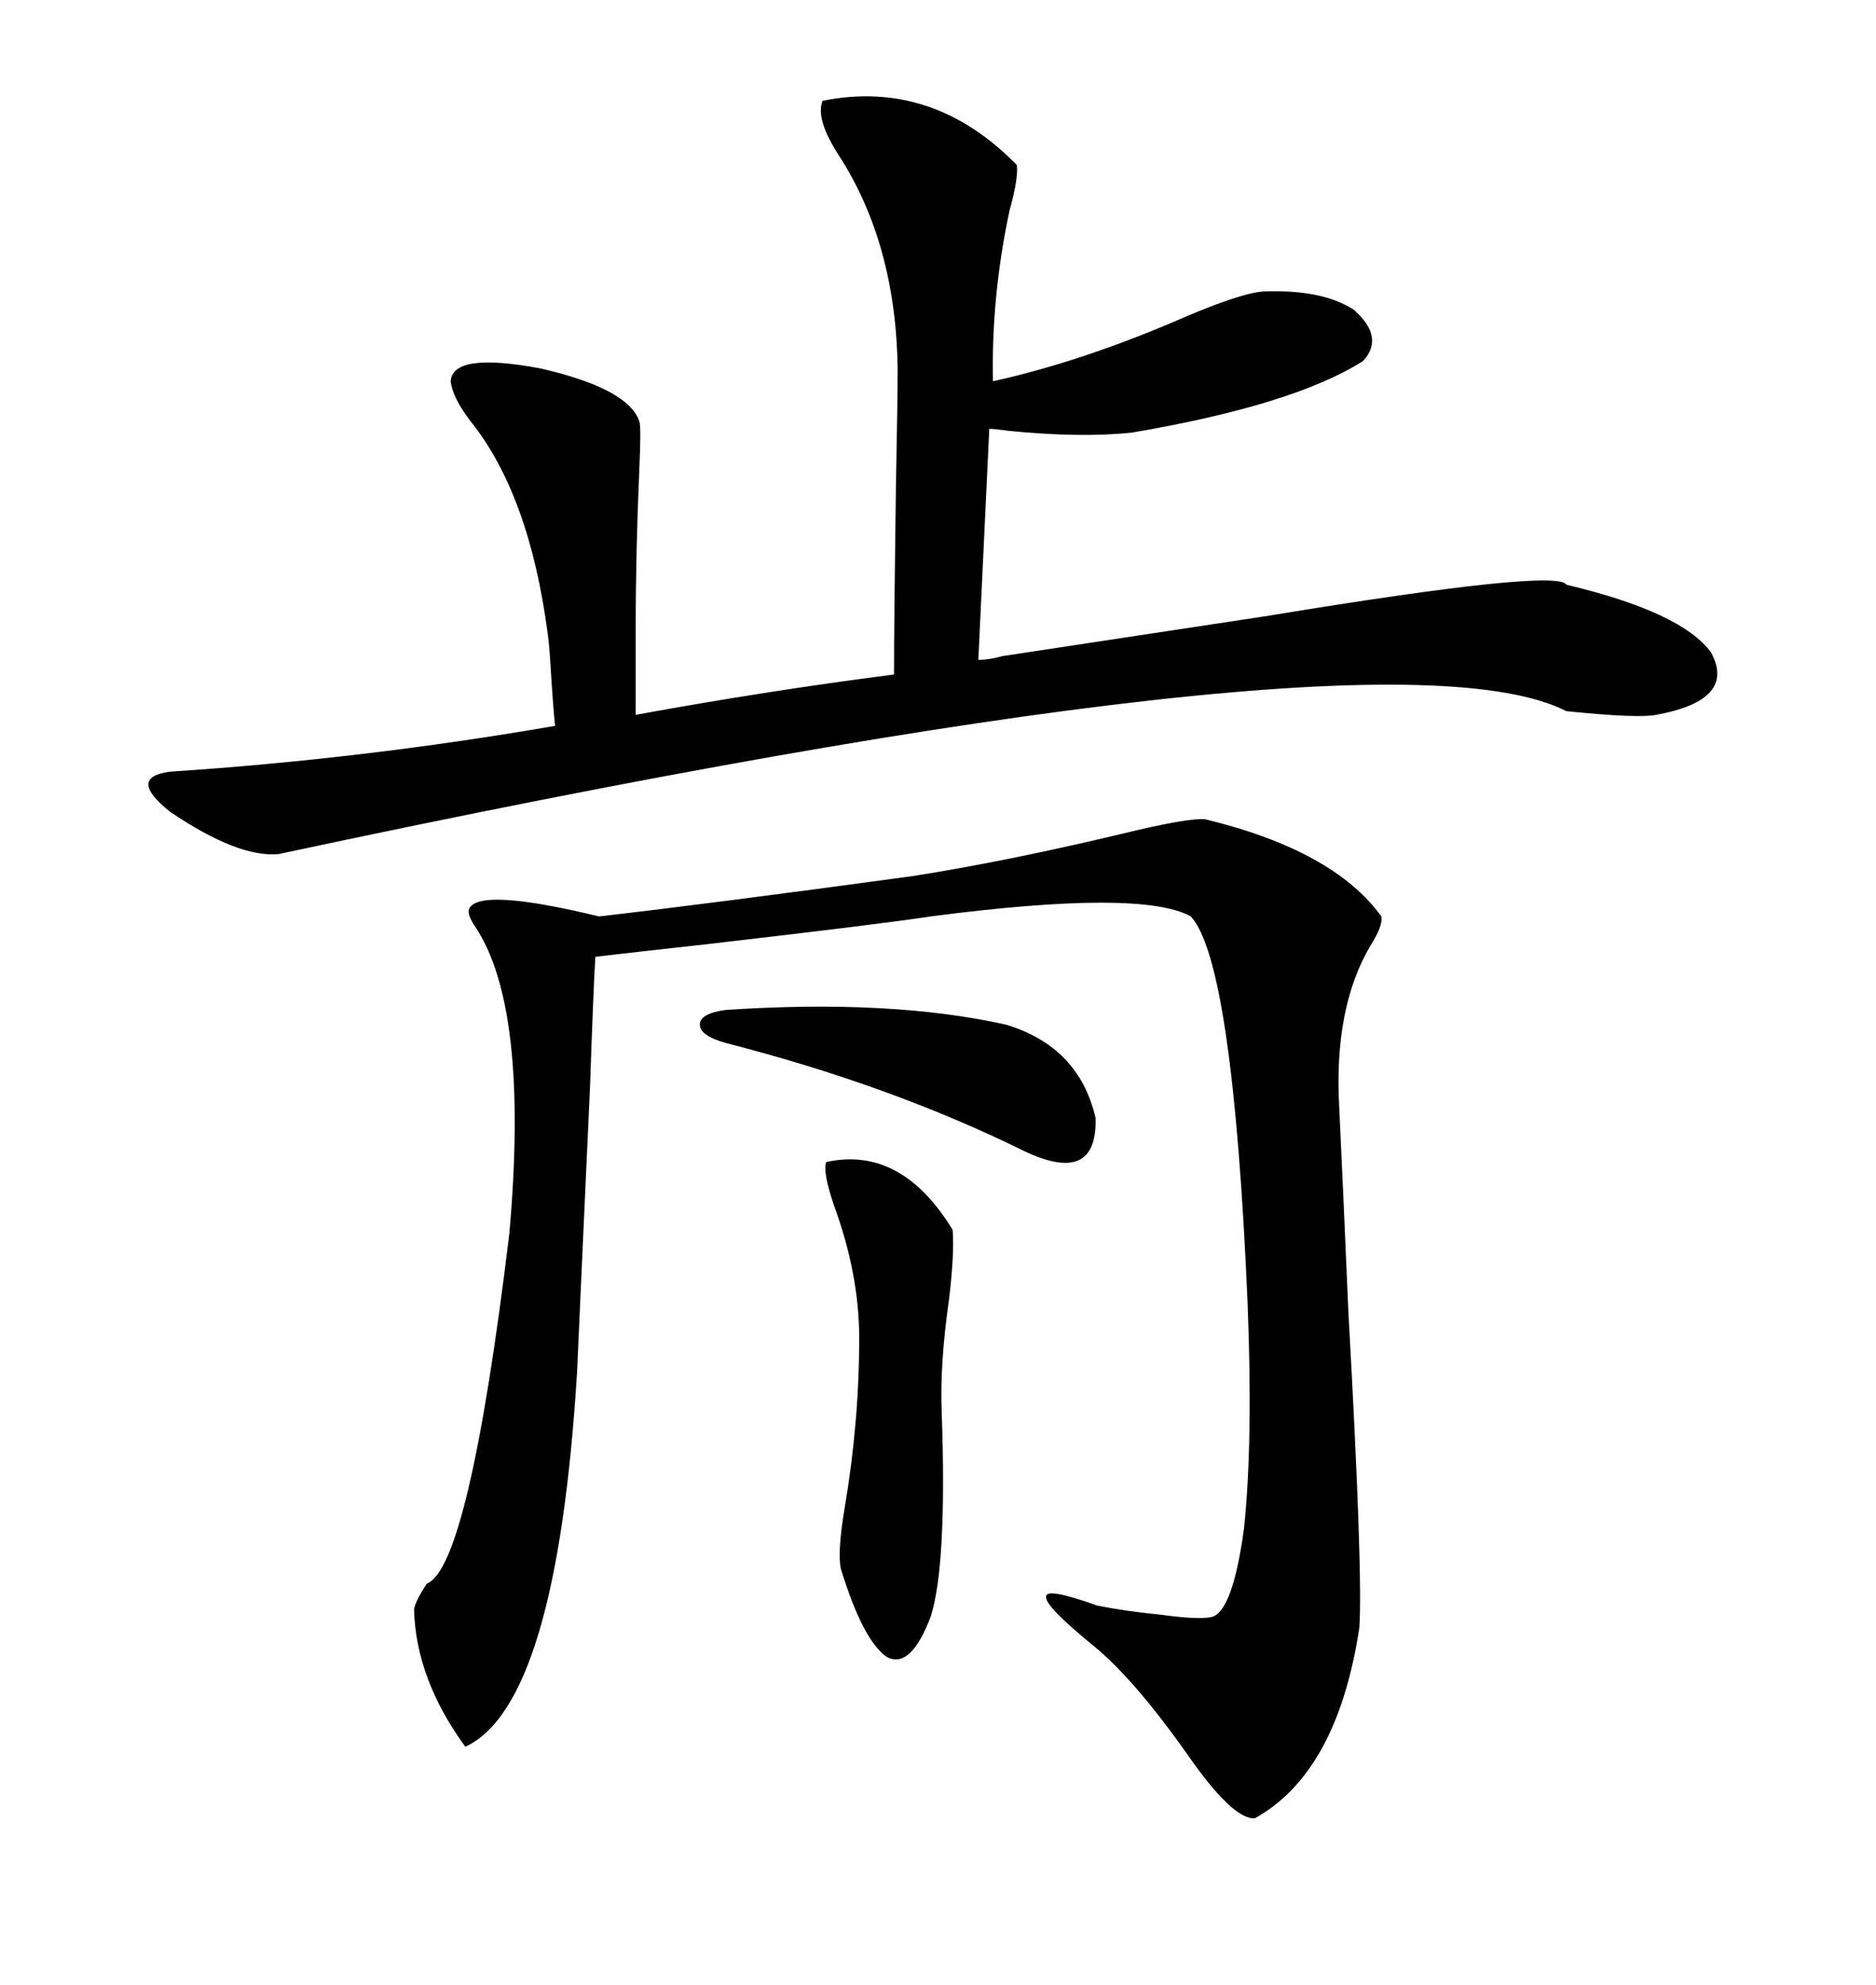 <svg xmlns="http://www.w3.org/2000/svg" xmlns:xlink="http://www.w3.org/1999/xlink" width="300" height="317.285"><path d="M160.25 104.88L160.25 104.88Q177.54 102.25 202.73 98.44L202.73 98.44Q249.02 90.82 250.49 93.46L250.49 93.46Q268.95 97.85 273.63 104.30L273.63 104.30Q277.73 111.91 264.84 114.26L264.84 114.26Q261.91 114.84 250.49 113.67L250.49 113.67Q221.19 98.73 44.53 136.52L44.53 136.52Q38.09 137.11 27.25 129.79L27.25 129.79Q20.21 124.22 27.25 123.34L27.25 123.34Q58.30 121.29 88.77 116.02L88.77 116.02Q88.48 113.38 88.18 108.69L88.18 108.69Q87.89 103.42 87.60 101.37L87.60 101.37Q84.67 79.10 75.29 67.38L75.29 67.38Q72.36 63.57 72.07 60.94L72.07 60.94Q72.36 56.25 86.43 58.89L86.43 58.89Q100.49 62.11 102.25 67.38L102.25 67.38Q102.54 68.26 102.25 74.71L102.25 74.71Q101.66 88.18 101.66 100.20L101.66 100.20L101.66 114.26Q122.46 110.45 142.97 107.81L142.97 107.81Q142.97 99.32 143.26 78.52L143.26 78.52Q143.55 63.57 143.55 58.89L143.55 58.89Q143.26 38.96 134.18 24.90L134.18 24.90Q130.37 19.04 131.54 16.11L131.54 16.11Q149.12 12.60 162.60 26.37L162.60 26.37Q162.89 28.42 161.43 33.69L161.43 33.69Q158.50 47.46 158.79 60.94L158.79 60.94Q173.44 57.71 190.14 50.39L190.14 50.39Q199.22 46.58 202.44 46.58L202.44 46.58Q211.52 46.29 216.50 49.51L216.50 49.51Q221.48 53.91 217.97 57.71L217.97 57.71Q206.84 64.75 181.05 69.14L181.05 69.14Q172.85 70.02 161.13 68.85L161.13 68.85Q159.08 68.55 158.20 68.55L158.20 68.55L156.45 105.47Q158.20 105.47 160.25 104.88ZM192.77 130.96L192.77 130.96Q213.28 135.94 220.90 146.48L220.90 146.48Q221.19 147.95 219.14 151.17L219.14 151.17Q213.28 161.13 214.16 176.95L214.16 176.95Q214.75 189.26 215.63 209.77L215.63 209.77Q217.97 251.66 217.38 260.16L217.38 260.16Q213.87 283.30 200.68 290.63L200.68 290.63Q197.17 290.92 189.84 280.37L189.84 280.37Q181.35 268.36 174.90 263.09L174.90 263.09Q166.99 256.64 167.29 255.18L167.29 255.18Q167.29 253.71 175.49 256.64L175.49 256.64Q179.88 257.52 185.74 258.11L185.74 258.11Q192.19 258.98 193.95 258.40L193.95 258.40Q197.17 257.23 198.93 244.34L198.93 244.34Q200.39 230.57 199.51 208.30L199.51 208.30Q197.17 153.81 190.43 146.48L190.43 146.48Q182.52 142.09 148.83 146.48L148.83 146.48Q141.21 147.66 113.38 150.88L113.38 150.88Q100.20 152.34 95.21 152.93L95.21 152.93Q94.92 157.32 94.34 174.02L94.34 174.02Q92.87 205.96 92.29 219.14L92.29 219.14Q89.06 272.46 74.41 279.20L74.41 279.20Q66.50 268.36 66.21 257.23L66.21 257.23Q66.50 255.76 68.26 253.13L68.26 253.13Q75 250.49 81.45 197.17L81.45 197.17Q84.67 160.84 75.88 147.95L75.88 147.95Q74.71 146.19 75 145.31L75 145.31Q76.46 141.80 95.80 146.48L95.80 146.48Q113.67 144.43 145.90 140.04L145.90 140.04Q160.84 137.70 179.30 133.30L179.30 133.30Q190.14 130.66 192.77 130.96ZM132.13 185.74L132.13 185.74Q144.14 183.11 152.34 196.58L152.34 196.58Q152.64 200.39 151.76 207.71L151.76 207.71Q150.29 217.97 150.59 225.59L150.59 225.59Q151.46 250.20 148.83 258.40L148.83 258.40Q145.61 266.89 141.80 264.84L141.80 264.84Q137.99 262.21 134.47 250.78L134.47 250.78Q133.89 248.14 135.06 241.11L135.06 241.11Q137.40 227.34 137.40 213.87L137.40 213.87Q137.40 203.61 133.30 192.48L133.30 192.48Q131.54 187.21 132.13 185.74ZM116.02 161.43L116.02 161.43Q142.38 159.67 160.84 163.77L160.84 163.77Q172.56 167.29 175.20 178.71L175.20 178.71Q175.49 189.55 163.77 183.98L163.77 183.98Q142.38 173.44 116.02 166.70L116.02 166.70Q111.91 165.53 111.91 163.77L111.91 163.77Q111.91 162.01 116.02 161.43Z"/></svg>